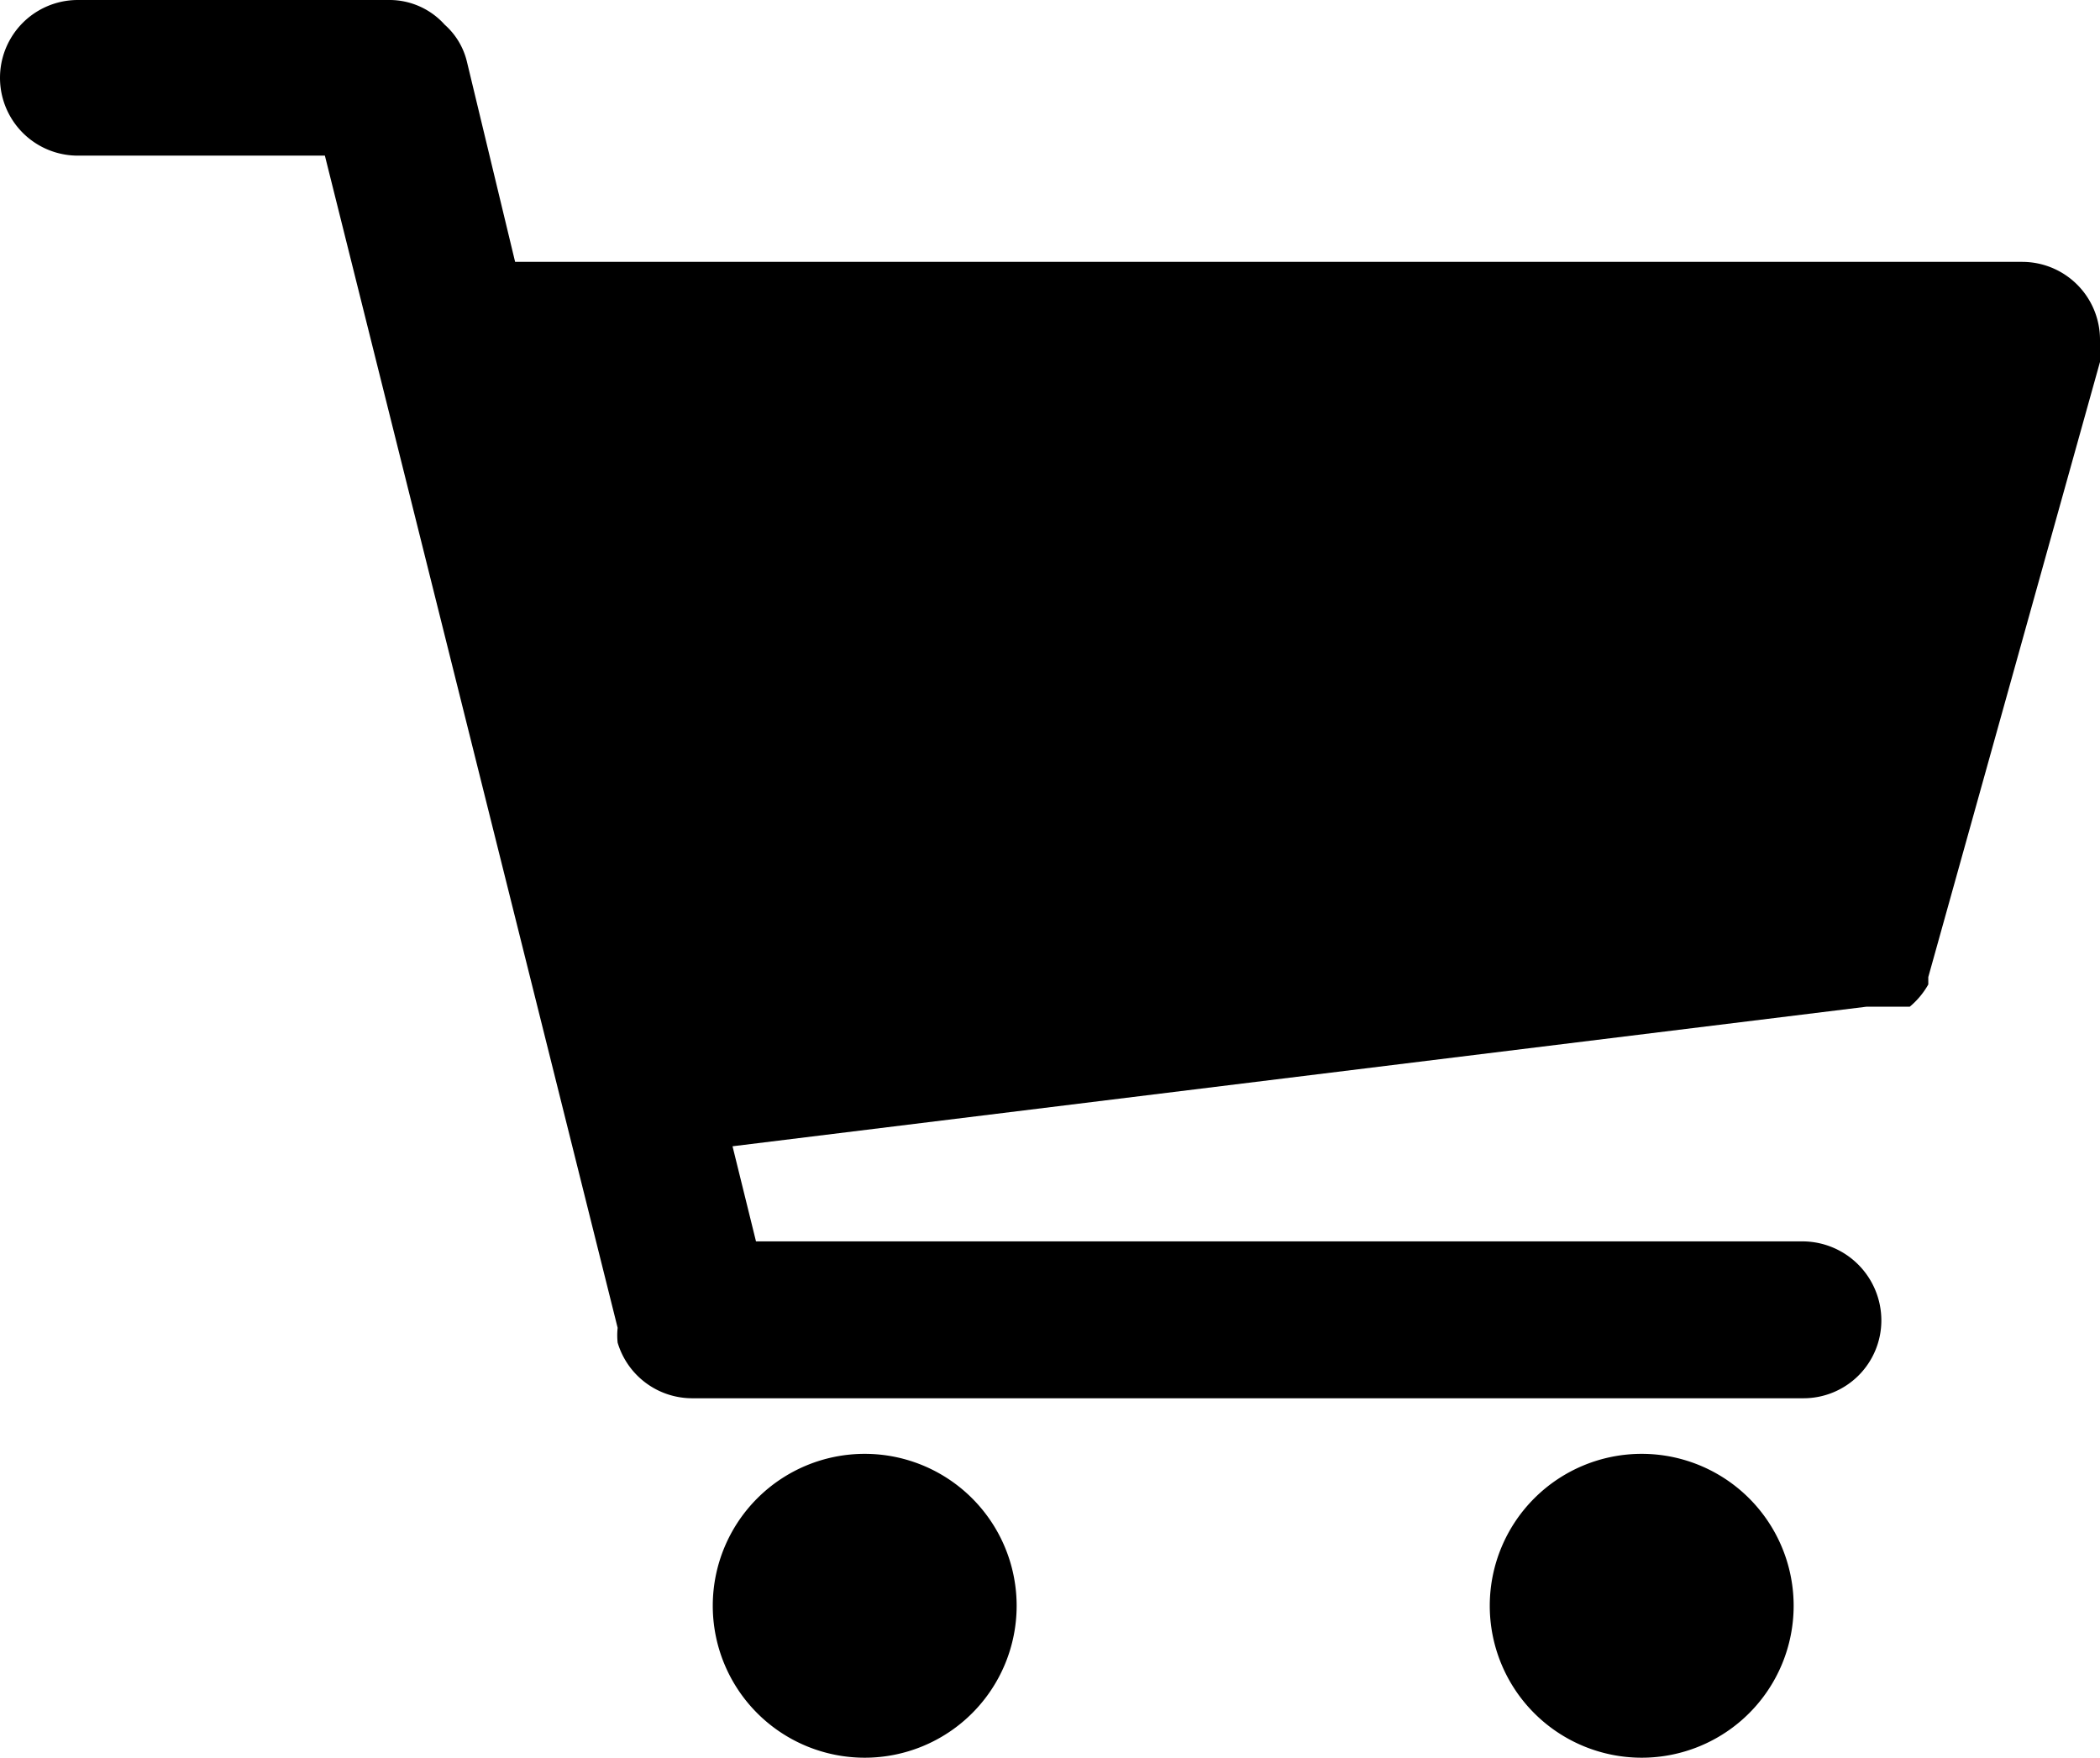 <svg xmlns="http://www.w3.org/2000/svg" width="17" height="14.23" viewBox="0 0 17 14.23"><g id="レイヤー_2" data-name="レイヤー 2"><g id="コンテンツ"><path d="M7,11.77A1.23,1.23,0,1,0,8.23,13,1.23,1.23,0,0,0,7,11.77Z"/><path d="M13.29,11.77A1.23,1.23,0,1,0,14.52,13,1.23,1.23,0,0,0,13.29,11.77Z"/><path d="M17,2.75h0a.63.63,0,0,0-.63-.63l-12.2,0L3.78.5A.58.58,0,0,0,3.6.2.6.6,0,0,0,3.16,0H.63a.63.63,0,0,0,0,1.26h2L5,10.75a.56.56,0,0,0,0,.12.63.63,0,0,0,.6.45l9,0h0a.63.63,0,0,0,.63-.63.64.64,0,0,0-.63-.64H6.12l-.19-.77,9.18-1.13h.21l.08,0h.06a.65.65,0,0,0,.15-.18h0v0h0v0h0s0,0,0-.06L17,2.93a1.1,1.1,0,0,0,0-.18Z"/></g></g></svg>